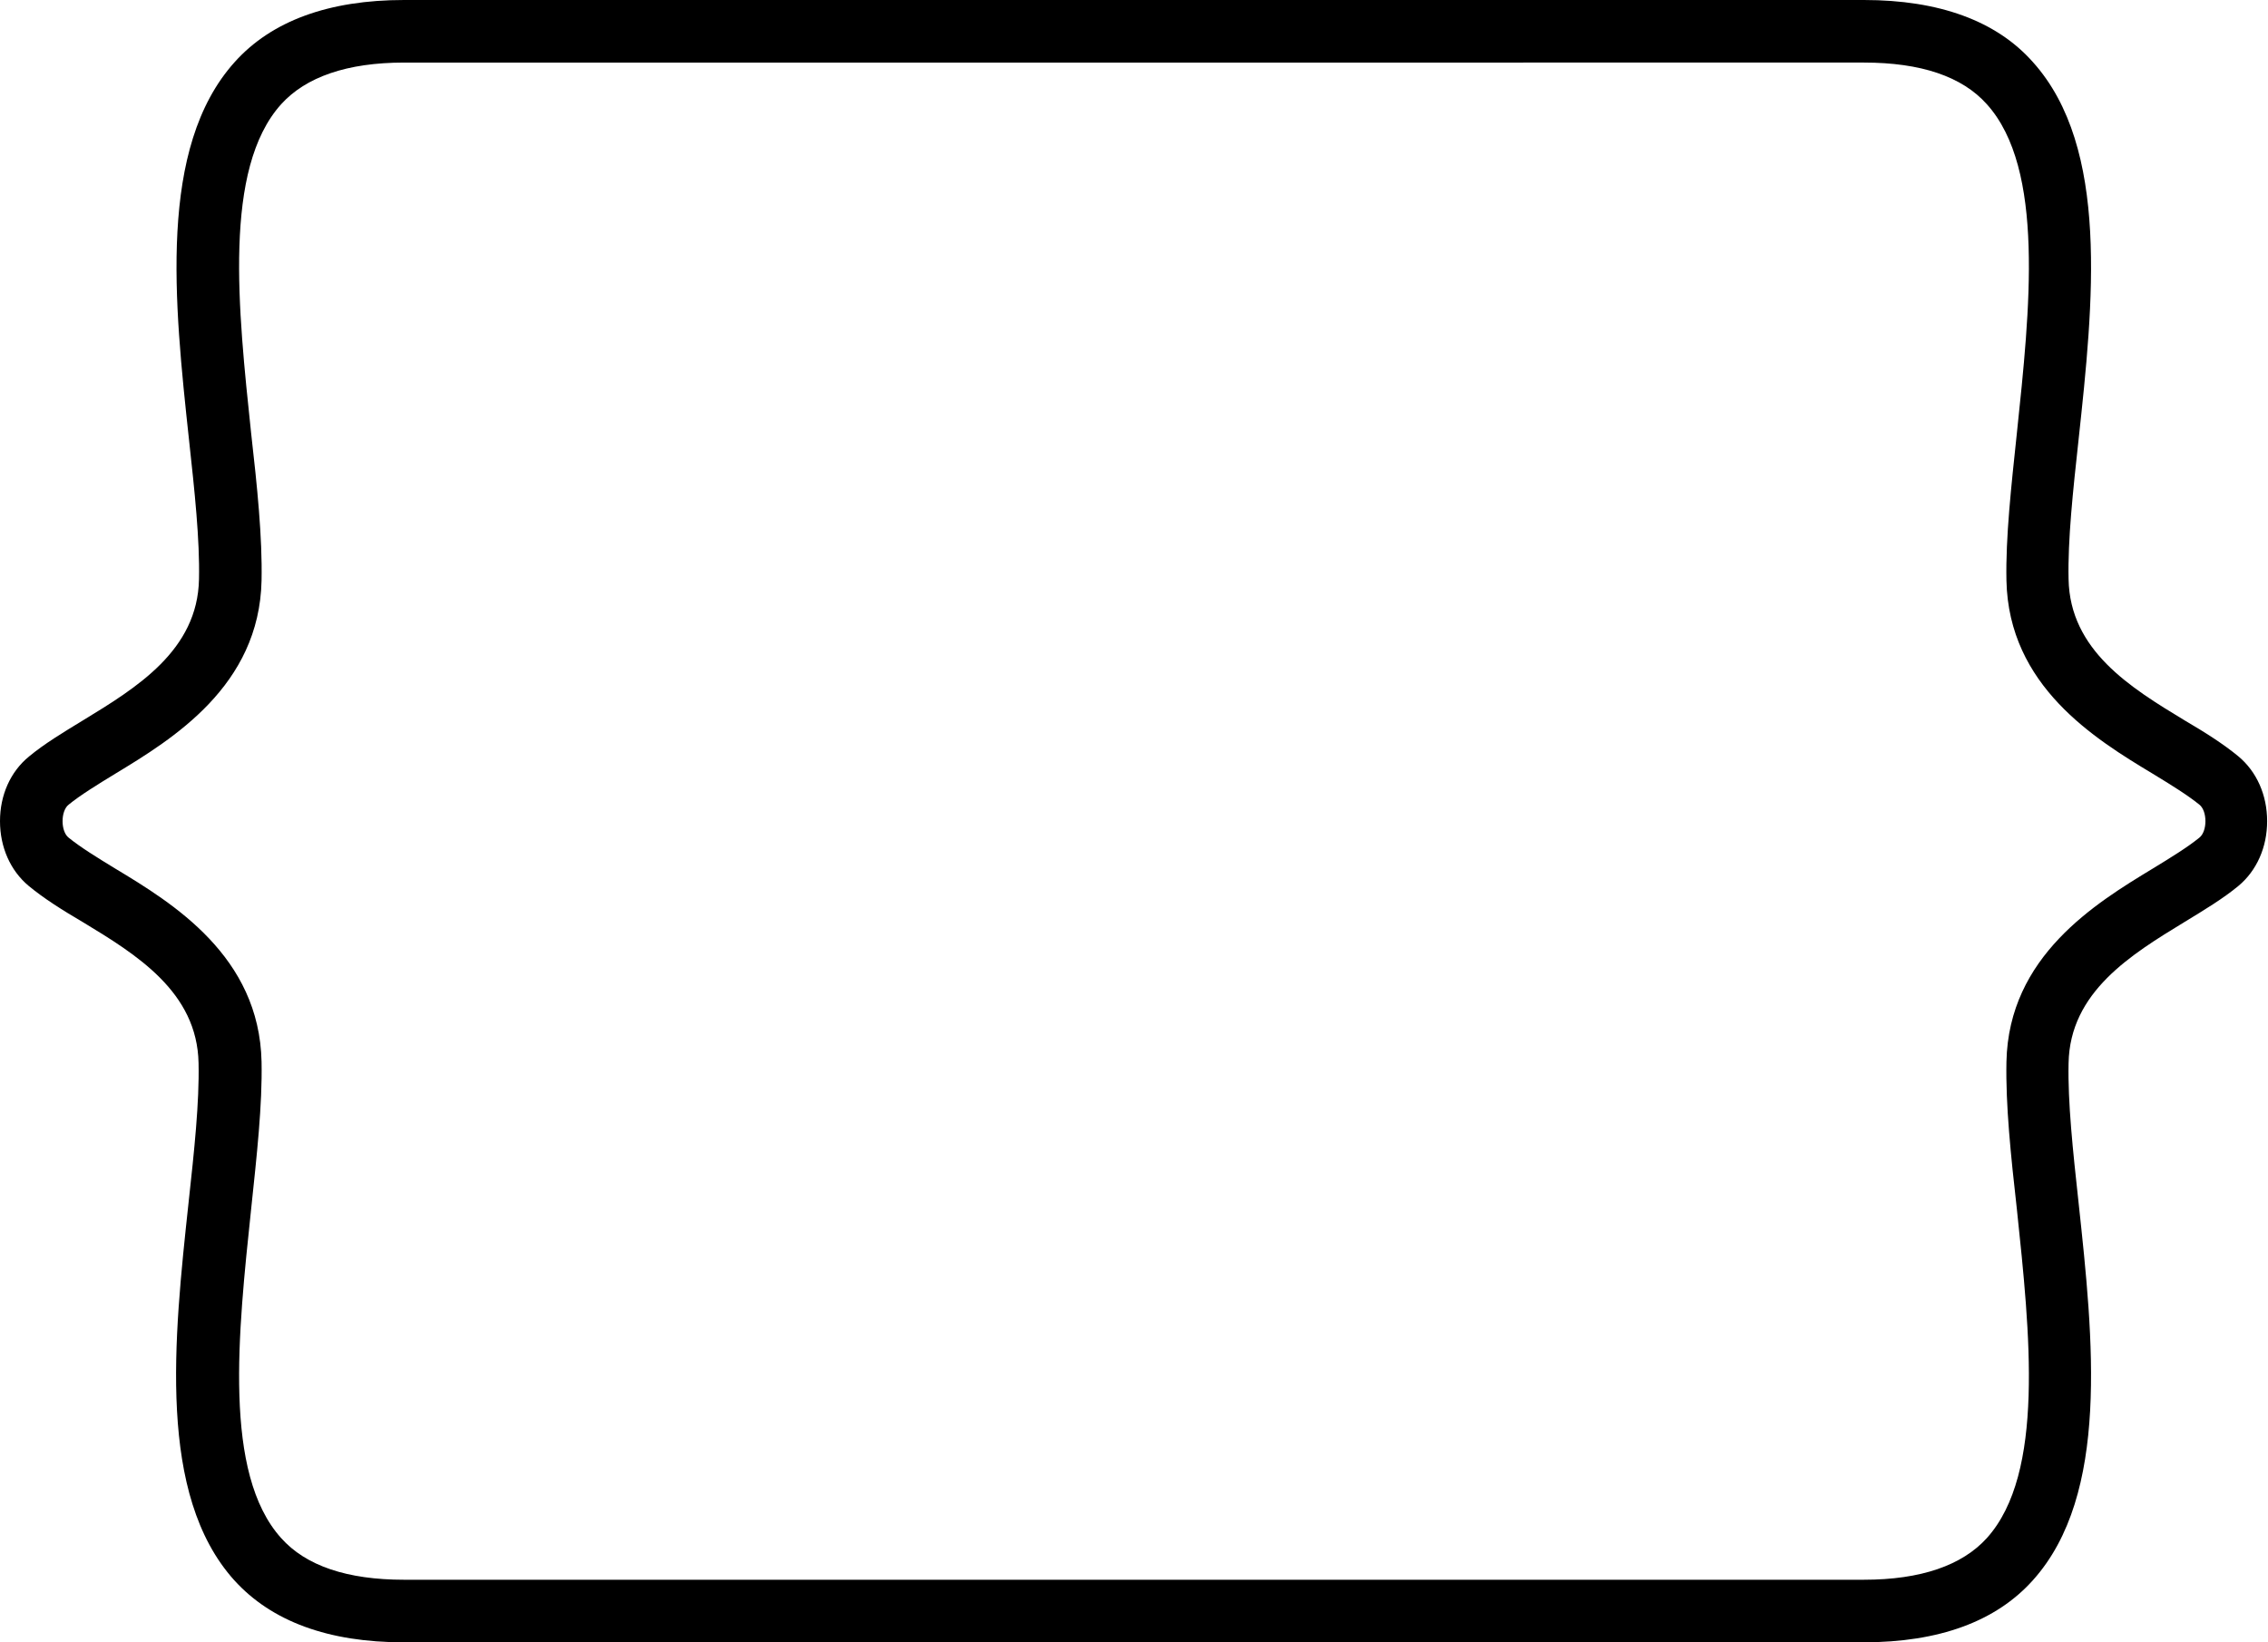 <?xml version="1.0" encoding="utf-8"?>
<!-- Generator: Adobe Illustrator 19.0.0, SVG Export Plug-In . SVG Version: 6.00 Build 0)  -->
<svg version="1.1" id="Layer_1" xmlns="http://www.w3.org/2000/svg" xmlns:xlink="http://www.w3.org/1999/xlink" x="0px" y="0px"
	 viewBox="0 0 522 378" style="enable-background:new 0 0 522 378;" xml:space="preserve">
<g>
	<g>
		<path d="M429,14.4c13.1,0,22.6,3.2,28.3,9.6c13.4,14.9,9.9,47.2,6.9,75.7c-1.3,12.3-2.6,24-2.4,33.9c0.5,24.3,20.4,36.5,33.7,44.5
			c4.1,2.5,8,4.9,10.7,7.1c0.9,0.7,1.4,2.2,1.4,3.8c0,1.6-0.5,3.1-1.4,3.8c-2.7,2.2-6.6,4.6-10.7,7.1c-13.2,8-33.2,20.2-33.7,44.5
			c-0.2,9.9,1,21.5,2.4,33.9c3,28.5,6.5,60.8-6.9,75.7c-5.7,6.3-15.2,9.6-28.3,9.6H93c-13.1,0-22.6-3.2-28.3-9.6
			c-13.4-14.9-9.9-47.2-6.9-75.7c1.3-12.3,2.6-24,2.4-33.9c-0.5-24.3-20.4-36.5-33.7-44.5c-4.1-2.5-8-4.9-10.7-7.1
			c-0.9-0.7-1.4-2.2-1.4-3.8c0-1.6,0.5-3.1,1.4-3.8c2.7-2.2,6.6-4.6,10.7-7.1c13.2-8,33.2-20.2,33.7-44.5c0.2-9.9-1-21.6-2.4-33.9
			c-3-28.5-6.5-60.8,6.9-75.7c5.7-6.3,15.2-9.6,28.3-9.6H429 M429,0H93C75.7,0,62.5,4.8,54,14.3C36.3,34,40.1,69.7,43.5,101.2
			c1.3,11.9,2.5,23.1,2.3,32.1c-0.3,16.4-14.4,25-26.7,32.5c-4.6,2.8-8.9,5.4-12.4,8.3C2.4,177.6,0,183,0,189c0,6,2.4,11.4,6.6,14.9
			c3.5,2.9,7.8,5.6,12.4,8.3c12.4,7.5,26.4,16.1,26.7,32.5c0.2,9-1,20.2-2.3,32.1c-3.4,31.5-7.2,67.2,10.5,86.9
			c8.6,9.5,21.7,14.3,39,14.3h336c17.4,0,30.5-4.8,39-14.3c17.7-19.7,13.9-55.4,10.5-86.9c-1.3-11.9-2.5-23.1-2.3-32.1
			c0.3-16.4,14.4-25,26.7-32.5c4.6-2.8,8.9-5.4,12.4-8.3c4.2-3.5,6.6-8.9,6.6-14.9c0-6-2.4-11.4-6.6-14.9c-3.5-2.9-7.8-5.6-12.4-8.3
			c-12.4-7.5-26.4-16.1-26.7-32.5c-0.2-9,1-20.2,2.3-32.1c3.4-31.5,7.2-67.2-10.5-86.9C459.5,4.8,446.3,0,429,0L429,0z"/>
	</g>
</g>
</svg>
